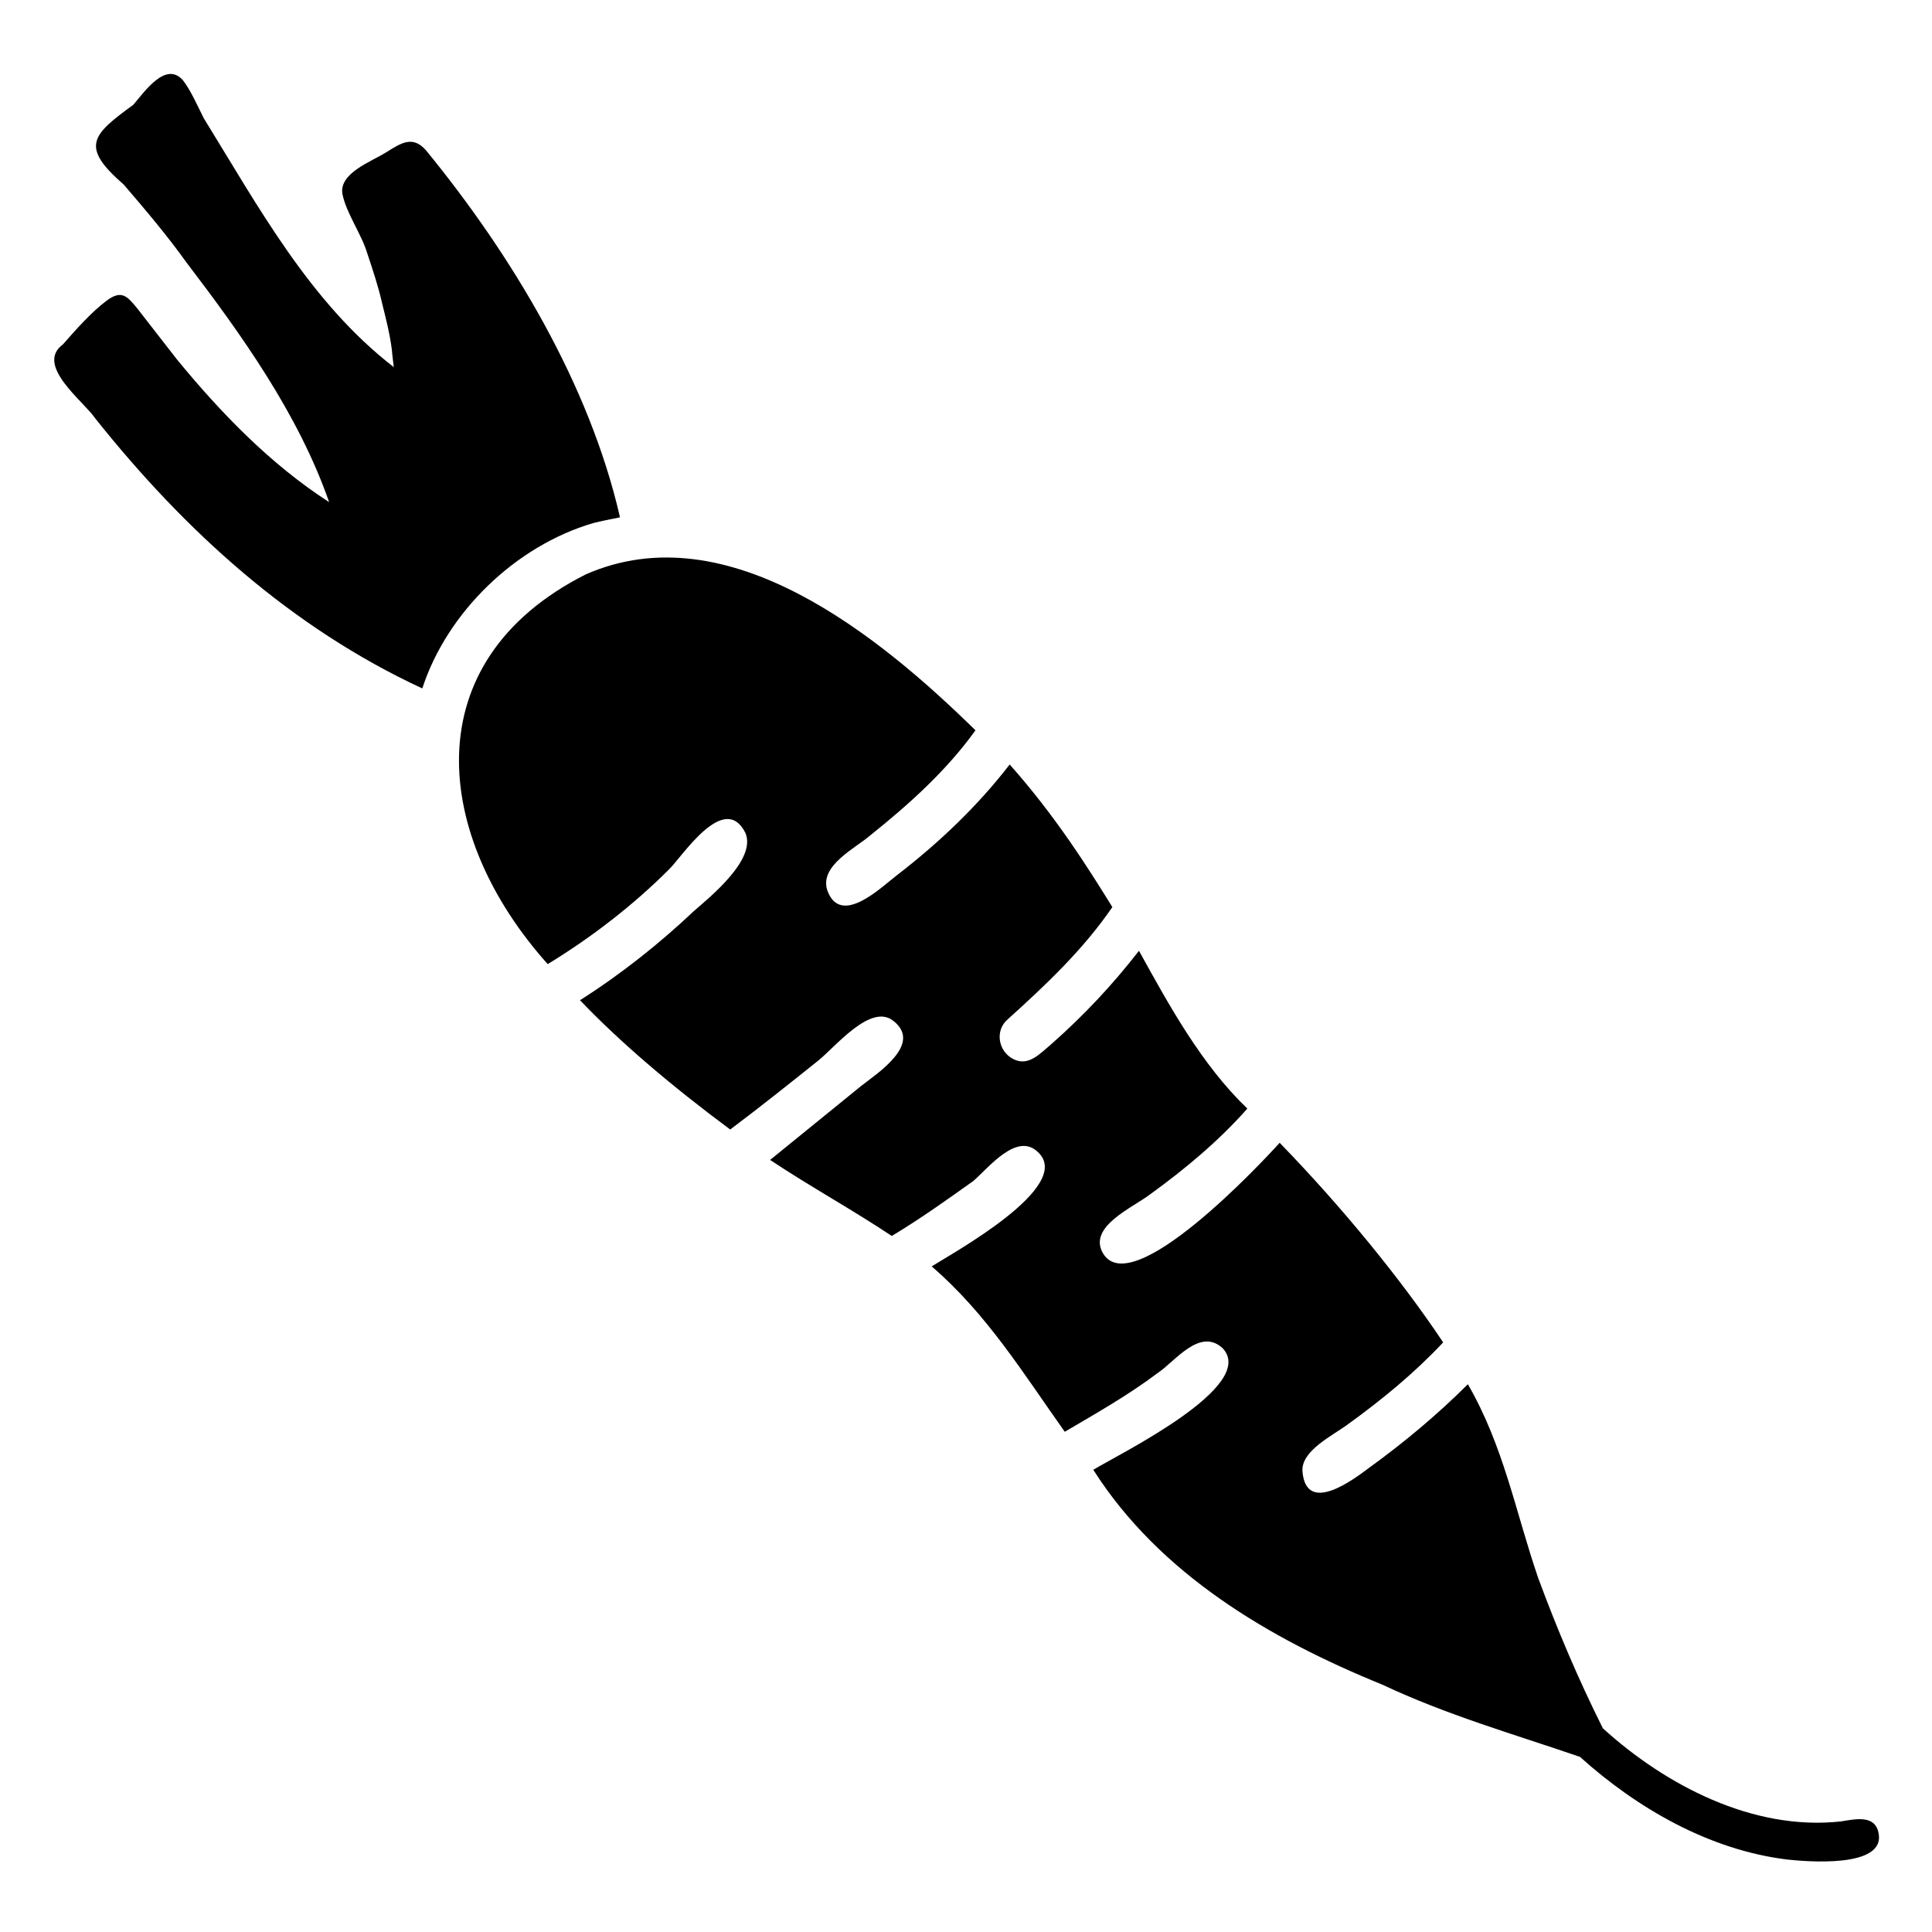<?xml version="1.0" encoding="UTF-8"?>
<!-- Uploaded to: SVG Repo, www.svgrepo.com, Generator: SVG Repo Mixer Tools -->
<svg fill="#000000" width="800px" height="800px" version="1.1" viewBox="144 144 512 512" xmlns="http://www.w3.org/2000/svg">
 <g>
  <path d="m641.83 629.73c-1.008-5.039-6.551-3.527-10.078-3.023-23.176 2.519-46.352-9.574-62.977-24.688-6.551-13.098-12.09-26.199-17.129-39.801-6.047-17.633-9.07-34.762-18.641-51.387-8.062 8.062-17.129 15.617-26.199 22.168-4.031 3.023-16.625 12.594-17.633 1.008-0.504-5.543 8.062-9.574 12.09-12.594 9.07-6.551 17.633-13.602 25.191-21.664-11.082-16.625-26.703-35.77-43.328-52.898-4.535 5.039-39.297 42.32-46.855 29.223-4.031-7.055 8.062-12.09 12.594-15.617 9.07-6.551 18.137-14.105 25.695-22.672-12.09-11.586-20.656-27.207-28.719-41.816-7.055 9.07-14.609 17.129-23.176 24.688-3.023 2.519-6.047 6.047-10.078 4.031s-5.039-7.559-1.512-10.578c10.078-9.07 20.152-18.641 27.711-29.727-6.551-10.578-15.113-24.184-27.207-37.785-8.566 11.082-18.641 20.656-29.727 29.223-4.031 3.023-15.113 14.105-18.641 4.031-2.016-6.551 7.559-11.082 11.586-14.609 10.078-8.062 20.152-17.129 27.711-27.711-25.191-24.688-65.496-57.938-103.28-41.312-45.848 23.176-40.305 69.527-10.078 103.28 11.586-7.055 22.672-15.617 32.242-25.191 3.527-3.527 14.609-20.656 20.152-9.574 3.023 7.055-9.574 17.129-13.602 20.656-9.07 8.566-19.145 16.625-30.23 23.68 10.578 11.082 24.184 22.672 39.801 34.258 8.062-6.047 15.617-12.09 23.176-18.137 4.535-3.527 14.105-15.617 20.152-10.578 7.559 6.047-4.031 13.602-8.566 17.129-8.062 6.551-16.121 13.098-24.184 19.648 10.578 7.055 21.664 13.098 32.242 20.152 7.559-4.535 14.609-9.574 21.664-14.609 4.031-3.527 11.586-13.098 17.129-7.559 9.574 9.07-22.672 26.703-28.215 30.23 14.609 12.594 24.184 28.215 35.266 43.832 8.566-5.039 16.625-9.574 24.688-15.617 4.535-3.023 11.082-12.09 17.129-6.551 9.574 10.078-27.711 28.215-34.258 32.242 17.633 27.711 46.855 44.84 76.578 56.93 17.129 8.062 34.762 13.098 52.395 19.145 15.113 13.602 34.258 24.688 54.914 27.207 4.559 0.496 26.223 2.512 24.207-7.062z"/>
  <path d="m301.25 282.61c2.016-0.504 4.535-1.008 7.055-1.512-8.062-35.266-28.719-69.527-51.387-97.234-3.527-4.031-6.551-2.016-10.578 0.504-4.031 2.519-12.594 5.543-11.586 11.082 1.008 5.039 5.039 10.578 6.551 15.617 1.512 4.535 3.023 9.07 4.031 13.602 1.008 4.031 2.016 8.062 2.519 12.09 0 0.504 0.504 4.535 0.504 4.535-22.168-17.129-35.77-42.32-50.383-66-1.512-3.023-3.527-7.559-5.543-10.078-4.535-5.039-10.078 3.023-13.098 6.551-11.09 8.066-14.113 11.09-2.523 21.168 6.043 7.051 11.586 13.602 16.625 20.656 14.609 19.145 29.727 40.305 37.785 63.48-15.617-10.078-28.719-23.68-40.305-37.785-3.527-4.535-7.055-9.07-10.578-13.602-2.519-3.023-4.031-5.039-8.062-2.016-4.031 3.023-8.062 7.559-11.586 11.586-7.559 5.543 5.543 15.113 8.566 19.648 23.68 29.727 51.891 55.418 86.656 71.539 6.543-20.152 24.68-37.785 45.336-43.832z"/>
 </g>
</svg>